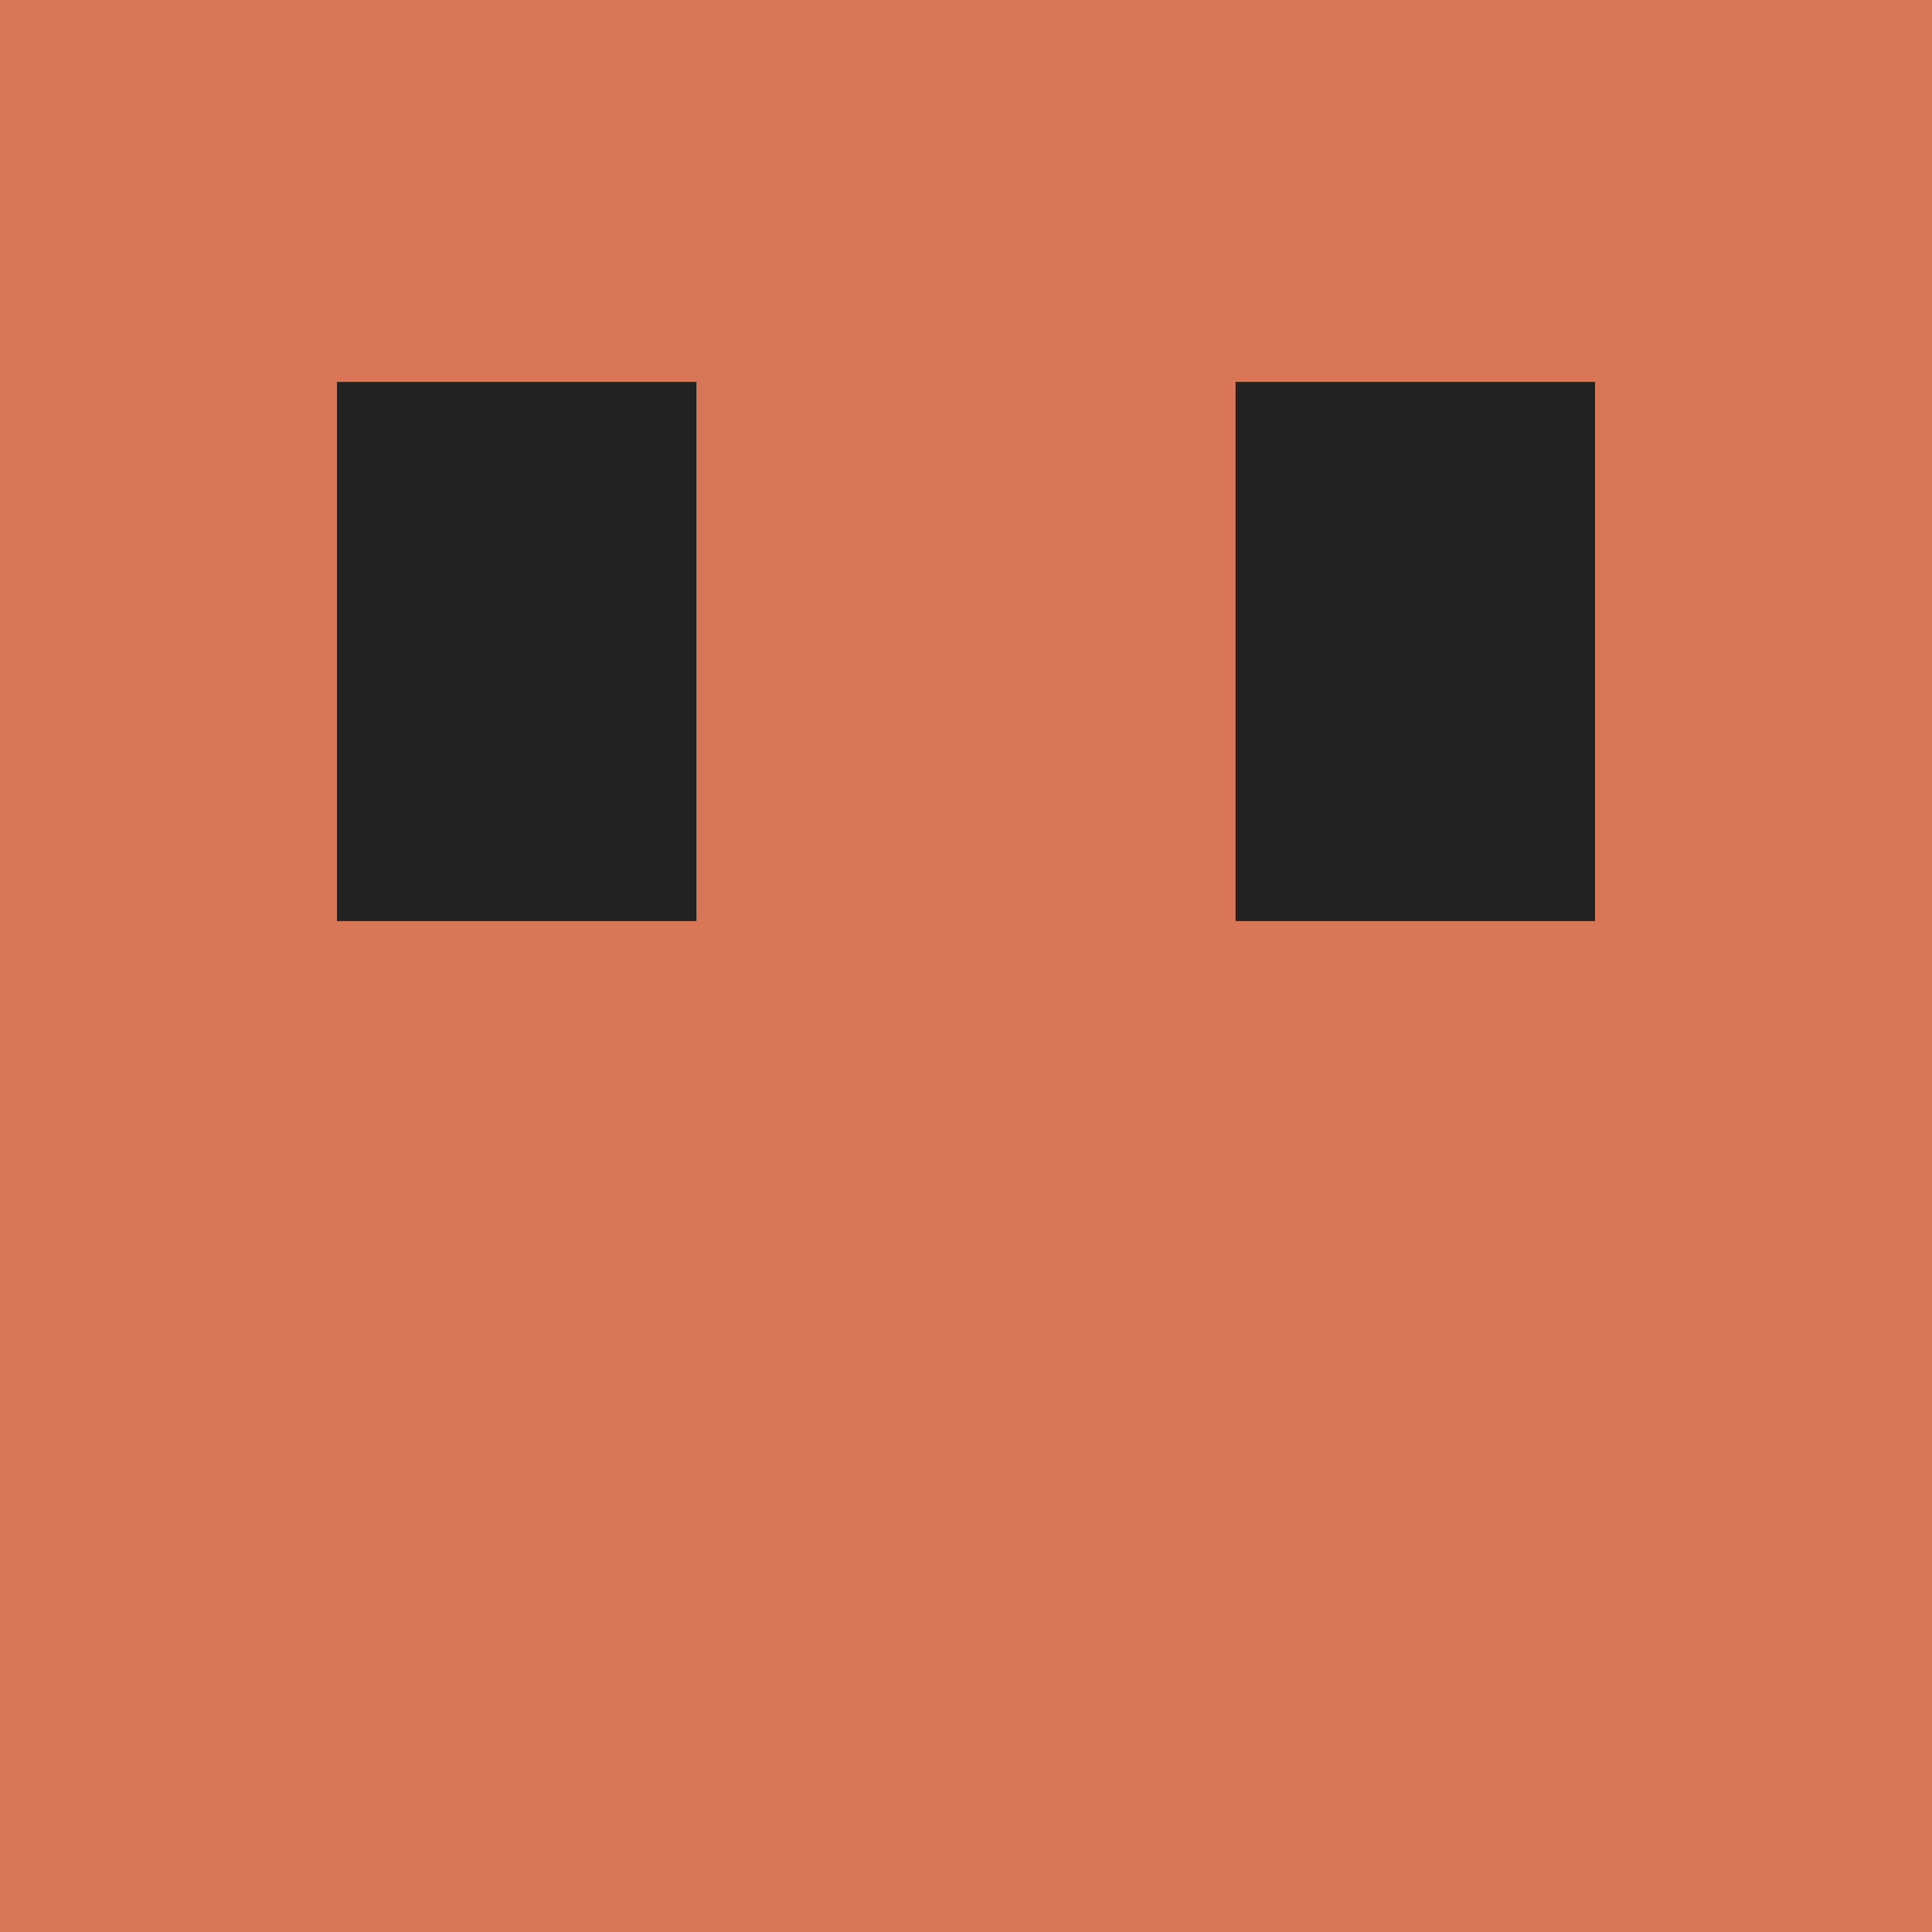 <svg width="86" height="86" viewBox="0 0 86 86" fill="none" xmlns="http://www.w3.org/2000/svg">
  <rect width="86" height="86" fill="#D77757"/>
  <rect x="15" y="17" width="16" height="24" fill="#222222"/>
  <rect x="55" y="17" width="16" height="24" fill="#222222"/>
</svg>
